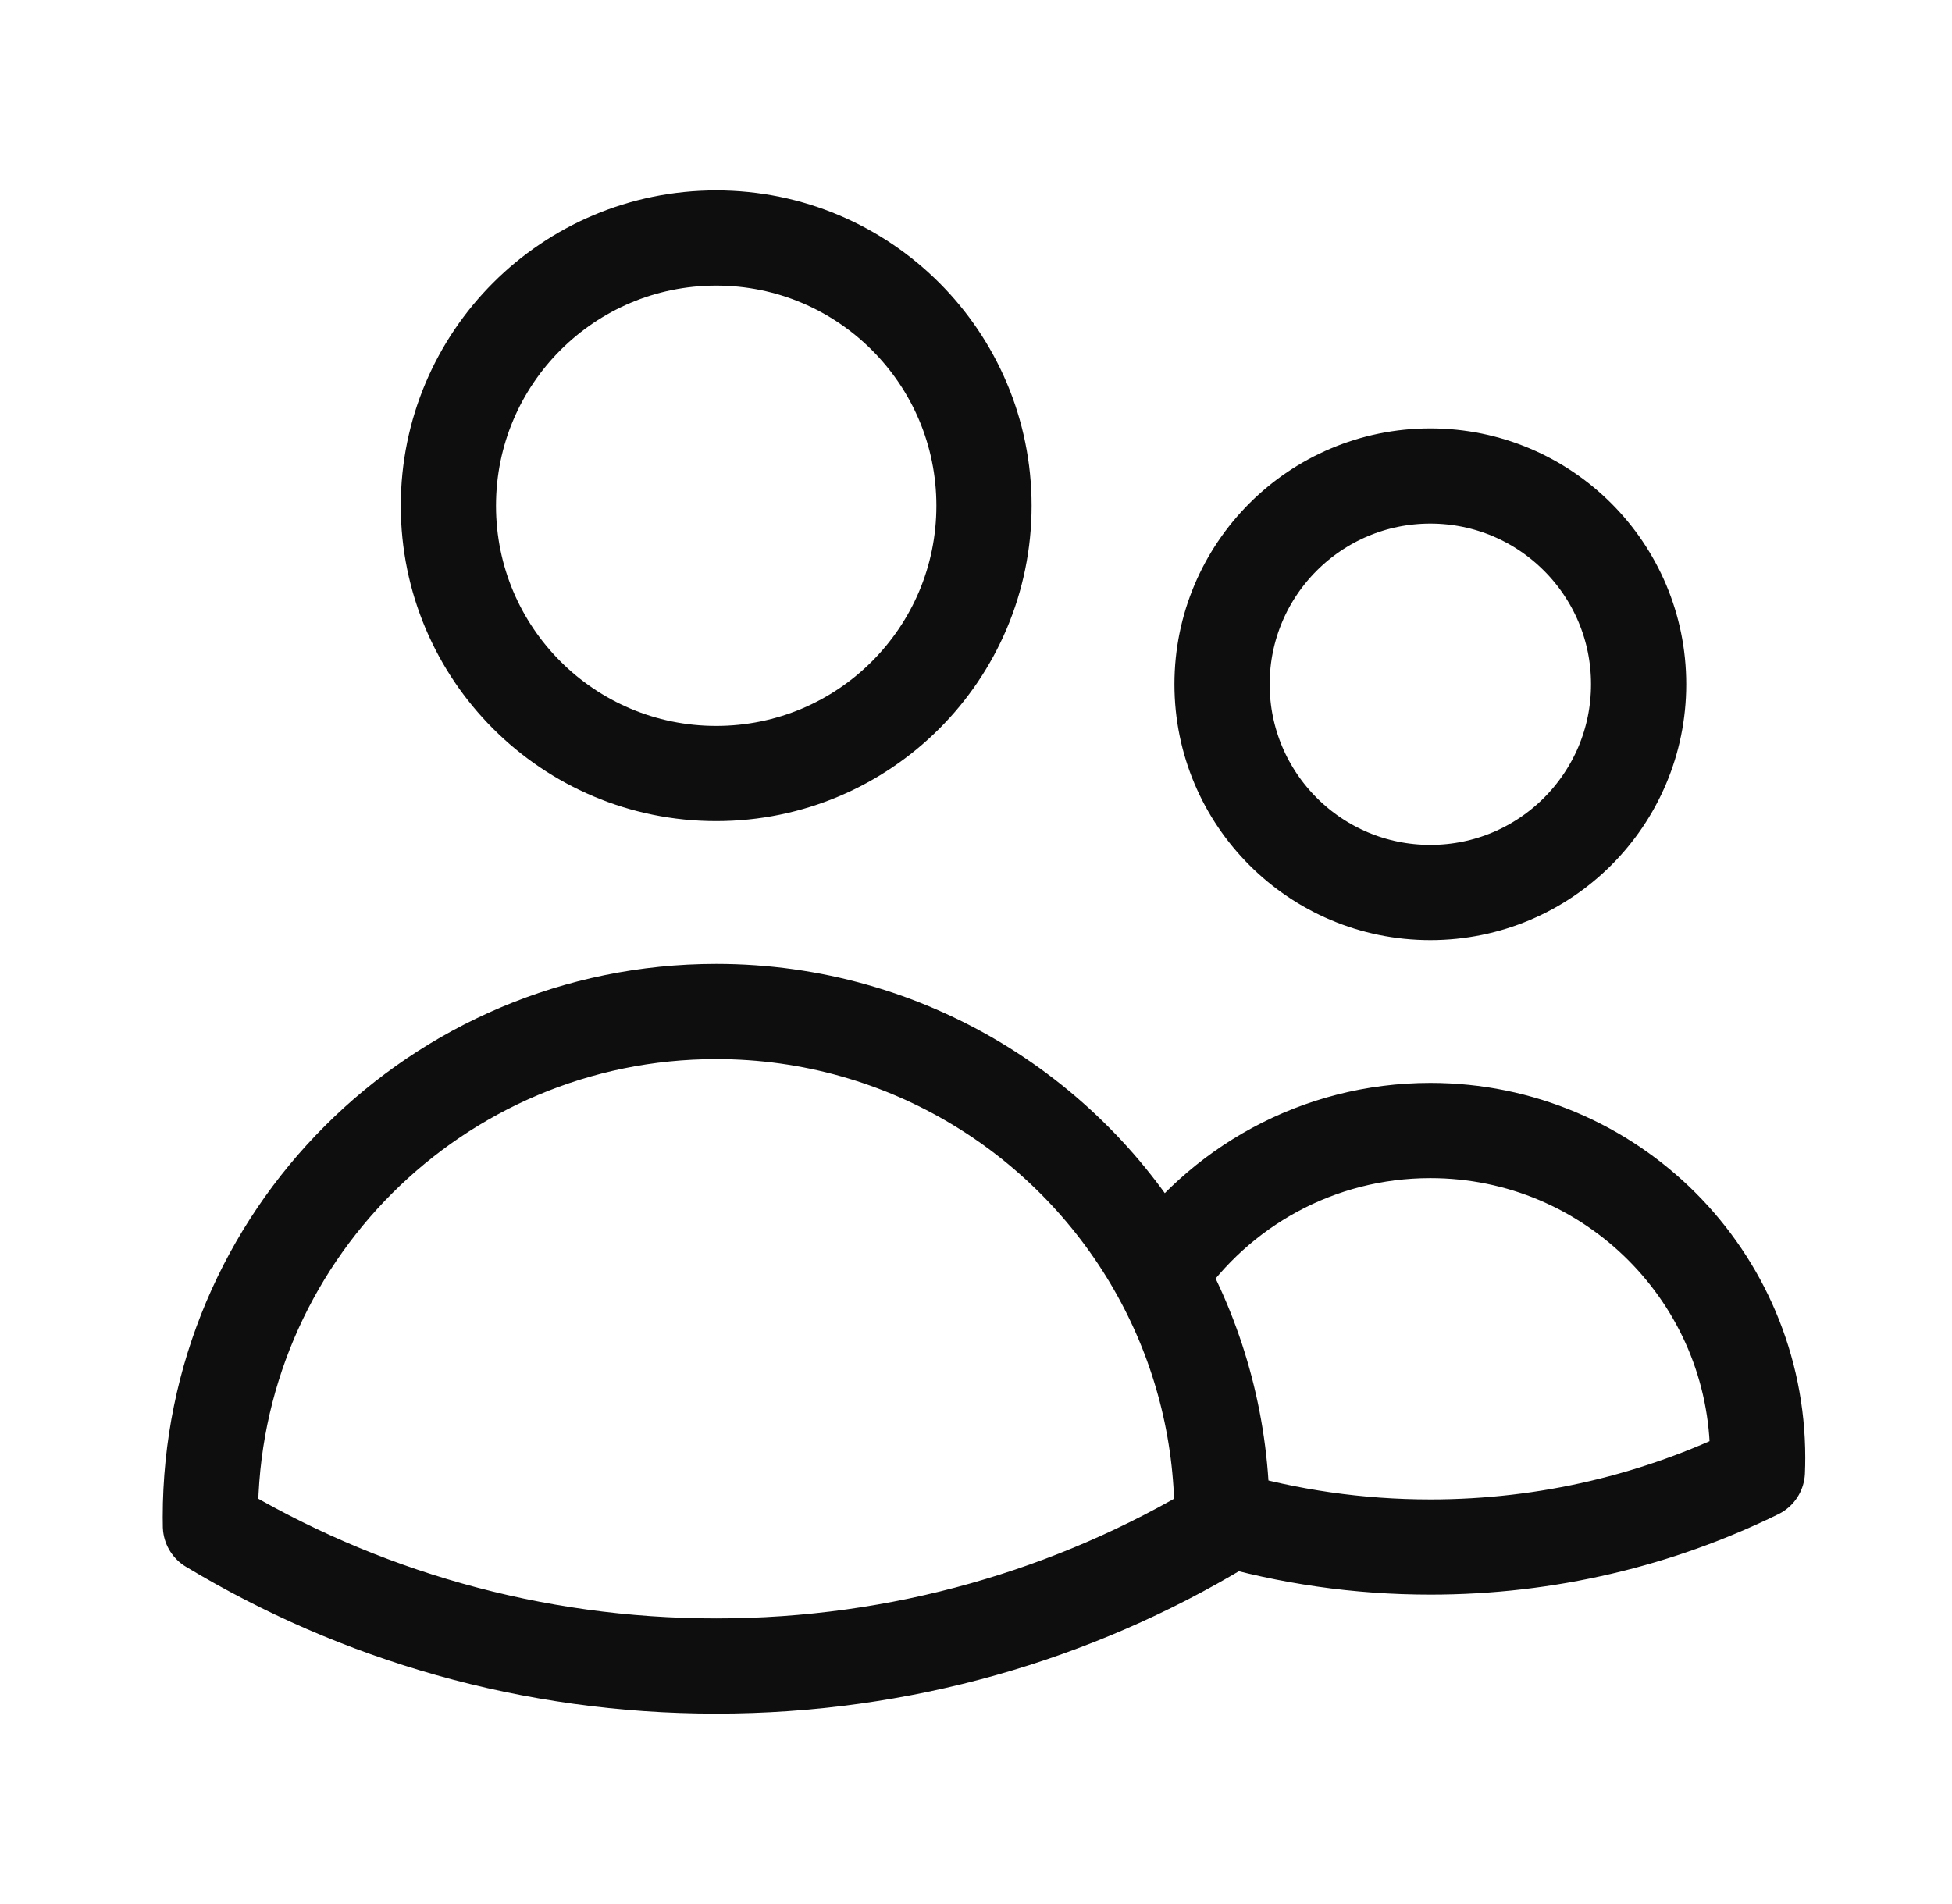 <svg width="41" height="40" viewBox="0 0 41 40" fill="none" xmlns="http://www.w3.org/2000/svg">
<path d="M25.668 31.879C27.056 32.283 28.524 32.5 30.043 32.5C32.508 32.5 34.839 31.929 36.912 30.913C36.916 30.817 36.918 30.721 36.918 30.625C36.918 26.828 33.84 23.75 30.043 23.75C27.68 23.75 25.595 24.942 24.357 26.759M25.668 31.879V31.875C25.668 30.02 25.193 28.276 24.357 26.759M25.668 31.879C25.668 31.939 25.667 31.998 25.666 32.057C22.564 33.925 18.929 35 15.043 35C11.157 35 7.522 33.925 4.42 32.057C4.418 31.997 4.418 31.936 4.418 31.875C4.418 26.007 9.175 21.25 15.043 21.25C19.056 21.25 22.55 23.475 24.357 26.759M20.668 10.625C20.668 13.732 18.15 16.25 15.043 16.25C11.936 16.25 9.418 13.732 9.418 10.625C9.418 7.518 11.936 5 15.043 5C18.15 5 20.668 7.518 20.668 10.625ZM34.418 14.375C34.418 16.791 32.459 18.75 30.043 18.75C27.627 18.75 25.668 16.791 25.668 14.375C25.668 11.959 27.627 10 30.043 10C32.459 10 34.418 11.959 34.418 14.375Z" stroke="#0E0E0E" stroke-width="2" stroke-linecap="round" stroke-linejoin="round"/>
</svg>
